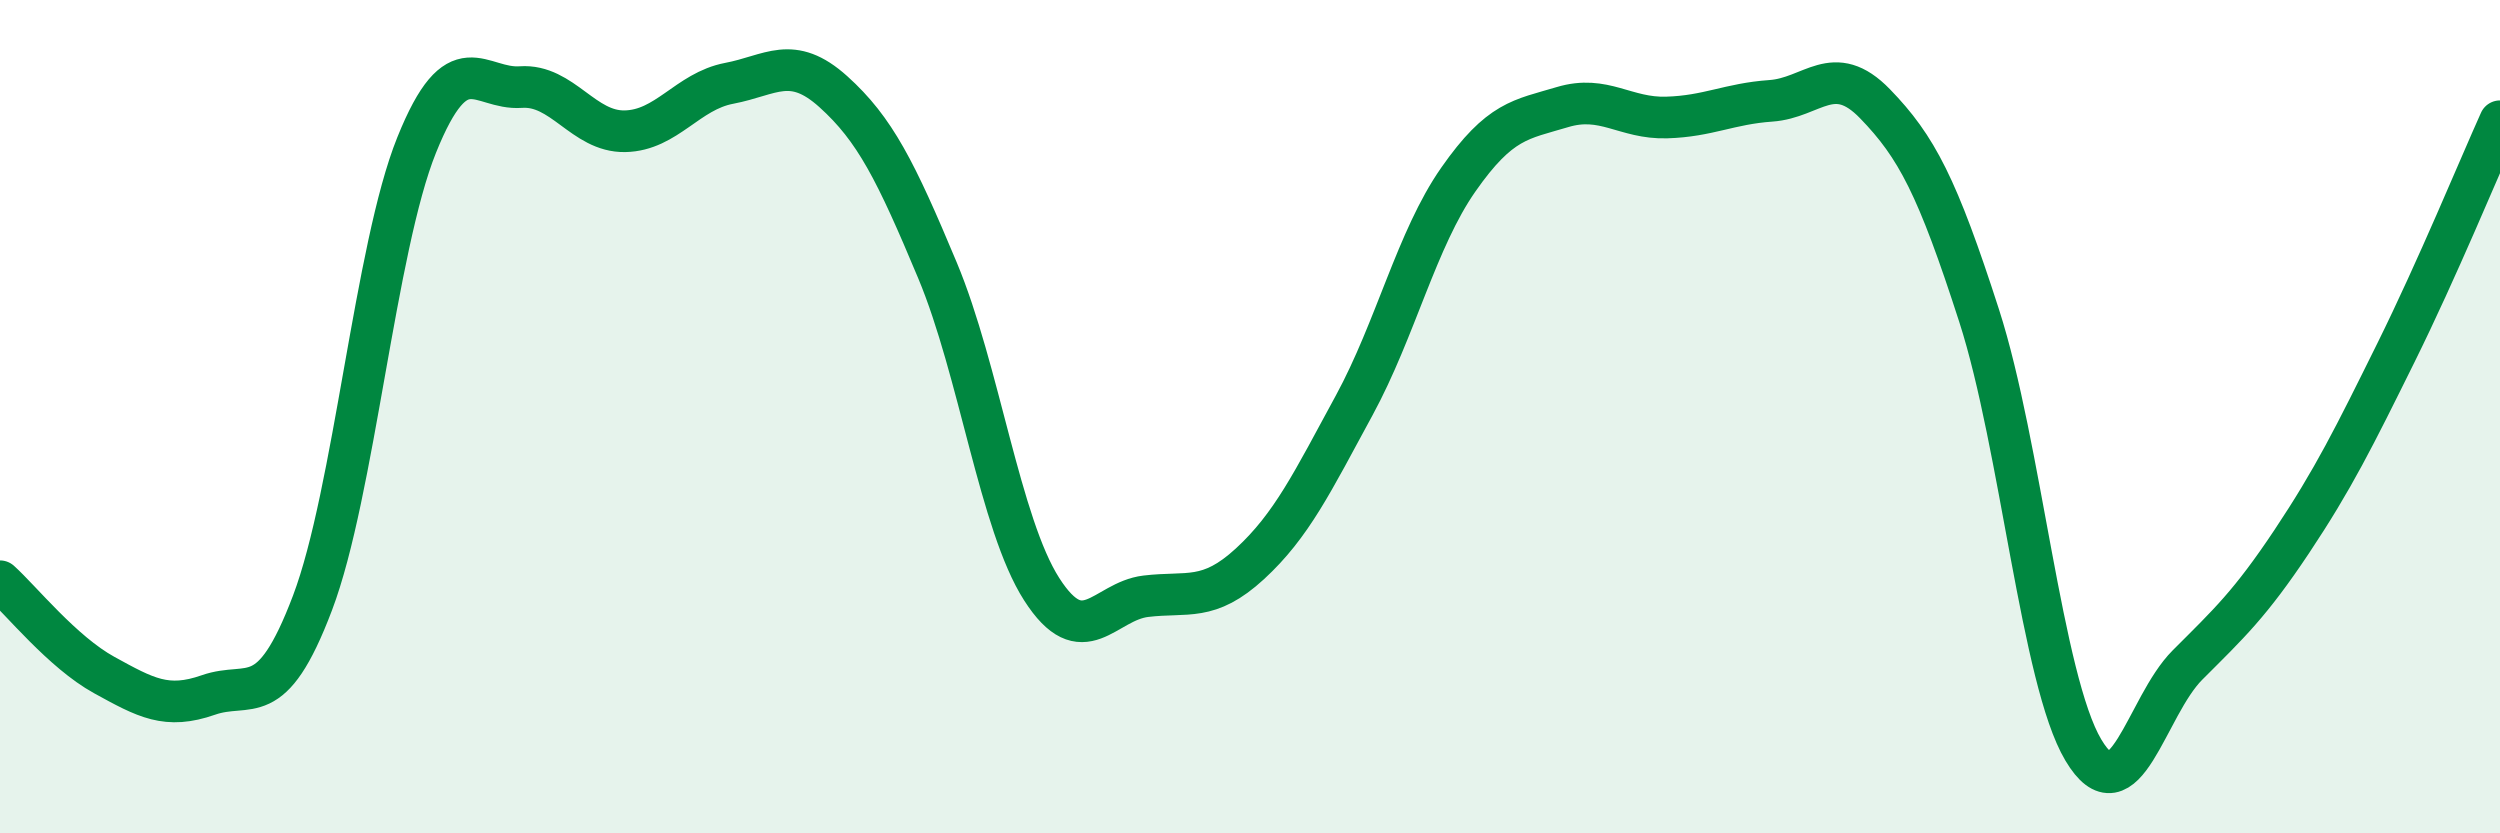
    <svg width="60" height="20" viewBox="0 0 60 20" xmlns="http://www.w3.org/2000/svg">
      <path
        d="M 0,13.95 C 0.5,14.4 1.5,15.65 2.5,16.2 C 3.5,16.75 4,17.03 5,16.68 C 6,16.33 6.5,17.11 7.5,14.47 C 8.5,11.83 9,5.96 10,3.48 C 11,1 11.5,2.16 12.5,2.09 C 13.5,2.02 14,3.17 15,3.15 C 16,3.13 16.5,2.19 17.5,2 C 18.5,1.81 19,1.3 20,2.2 C 21,3.1 21.5,4.1 22.5,6.49 C 23.5,8.88 24,12.58 25,14.14 C 26,15.7 26.5,14.43 27.5,14.31 C 28.5,14.19 29,14.45 30,13.53 C 31,12.61 31.5,11.57 32.5,9.73 C 33.5,7.89 34,5.74 35,4.31 C 36,2.88 36.5,2.87 37.5,2.57 C 38.5,2.27 39,2.85 40,2.82 C 41,2.79 41.5,2.49 42.5,2.42 C 43.5,2.35 44,1.46 45,2.49 C 46,3.52 46.5,4.48 47.5,7.58 C 48.5,10.68 49,16.32 50,18 C 51,19.68 51.5,16.96 52.5,15.96 C 53.5,14.96 54,14.5 55,13 C 56,11.5 56.5,10.49 57.5,8.47 C 58.5,6.45 59.5,4.02 60,2.91L60 20L0 20Z"
        fill="#008740"
        opacity="0.1"
        stroke-linecap="round"
        stroke-linejoin="round"
      />
      <path
        d="M 0,13.95 C 0.5,14.4 1.5,15.65 2.5,16.2 C 3.5,16.75 4,17.03 5,16.68 C 6,16.33 6.5,17.11 7.5,14.47 C 8.5,11.83 9,5.96 10,3.48 C 11,1 11.5,2.16 12.5,2.09 C 13.5,2.02 14,3.17 15,3.15 C 16,3.13 16.5,2.19 17.5,2 C 18.5,1.81 19,1.3 20,2.2 C 21,3.1 21.5,4.1 22.5,6.49 C 23.5,8.88 24,12.58 25,14.14 C 26,15.7 26.5,14.43 27.5,14.31 C 28.5,14.19 29,14.45 30,13.53 C 31,12.61 31.5,11.57 32.5,9.73 C 33.5,7.89 34,5.74 35,4.31 C 36,2.88 36.5,2.87 37.5,2.57 C 38.5,2.27 39,2.85 40,2.82 C 41,2.79 41.5,2.49 42.5,2.42 C 43.5,2.35 44,1.46 45,2.49 C 46,3.52 46.5,4.48 47.5,7.58 C 48.5,10.68 49,16.32 50,18 C 51,19.68 51.5,16.96 52.5,15.96 C 53.5,14.96 54,14.5 55,13 C 56,11.5 56.5,10.49 57.5,8.47 C 58.5,6.45 59.5,4.02 60,2.91"
        stroke="#008740"
        stroke-width="1"
        fill="none"
        stroke-linecap="round"
        stroke-linejoin="round"
      />
    </svg>
  